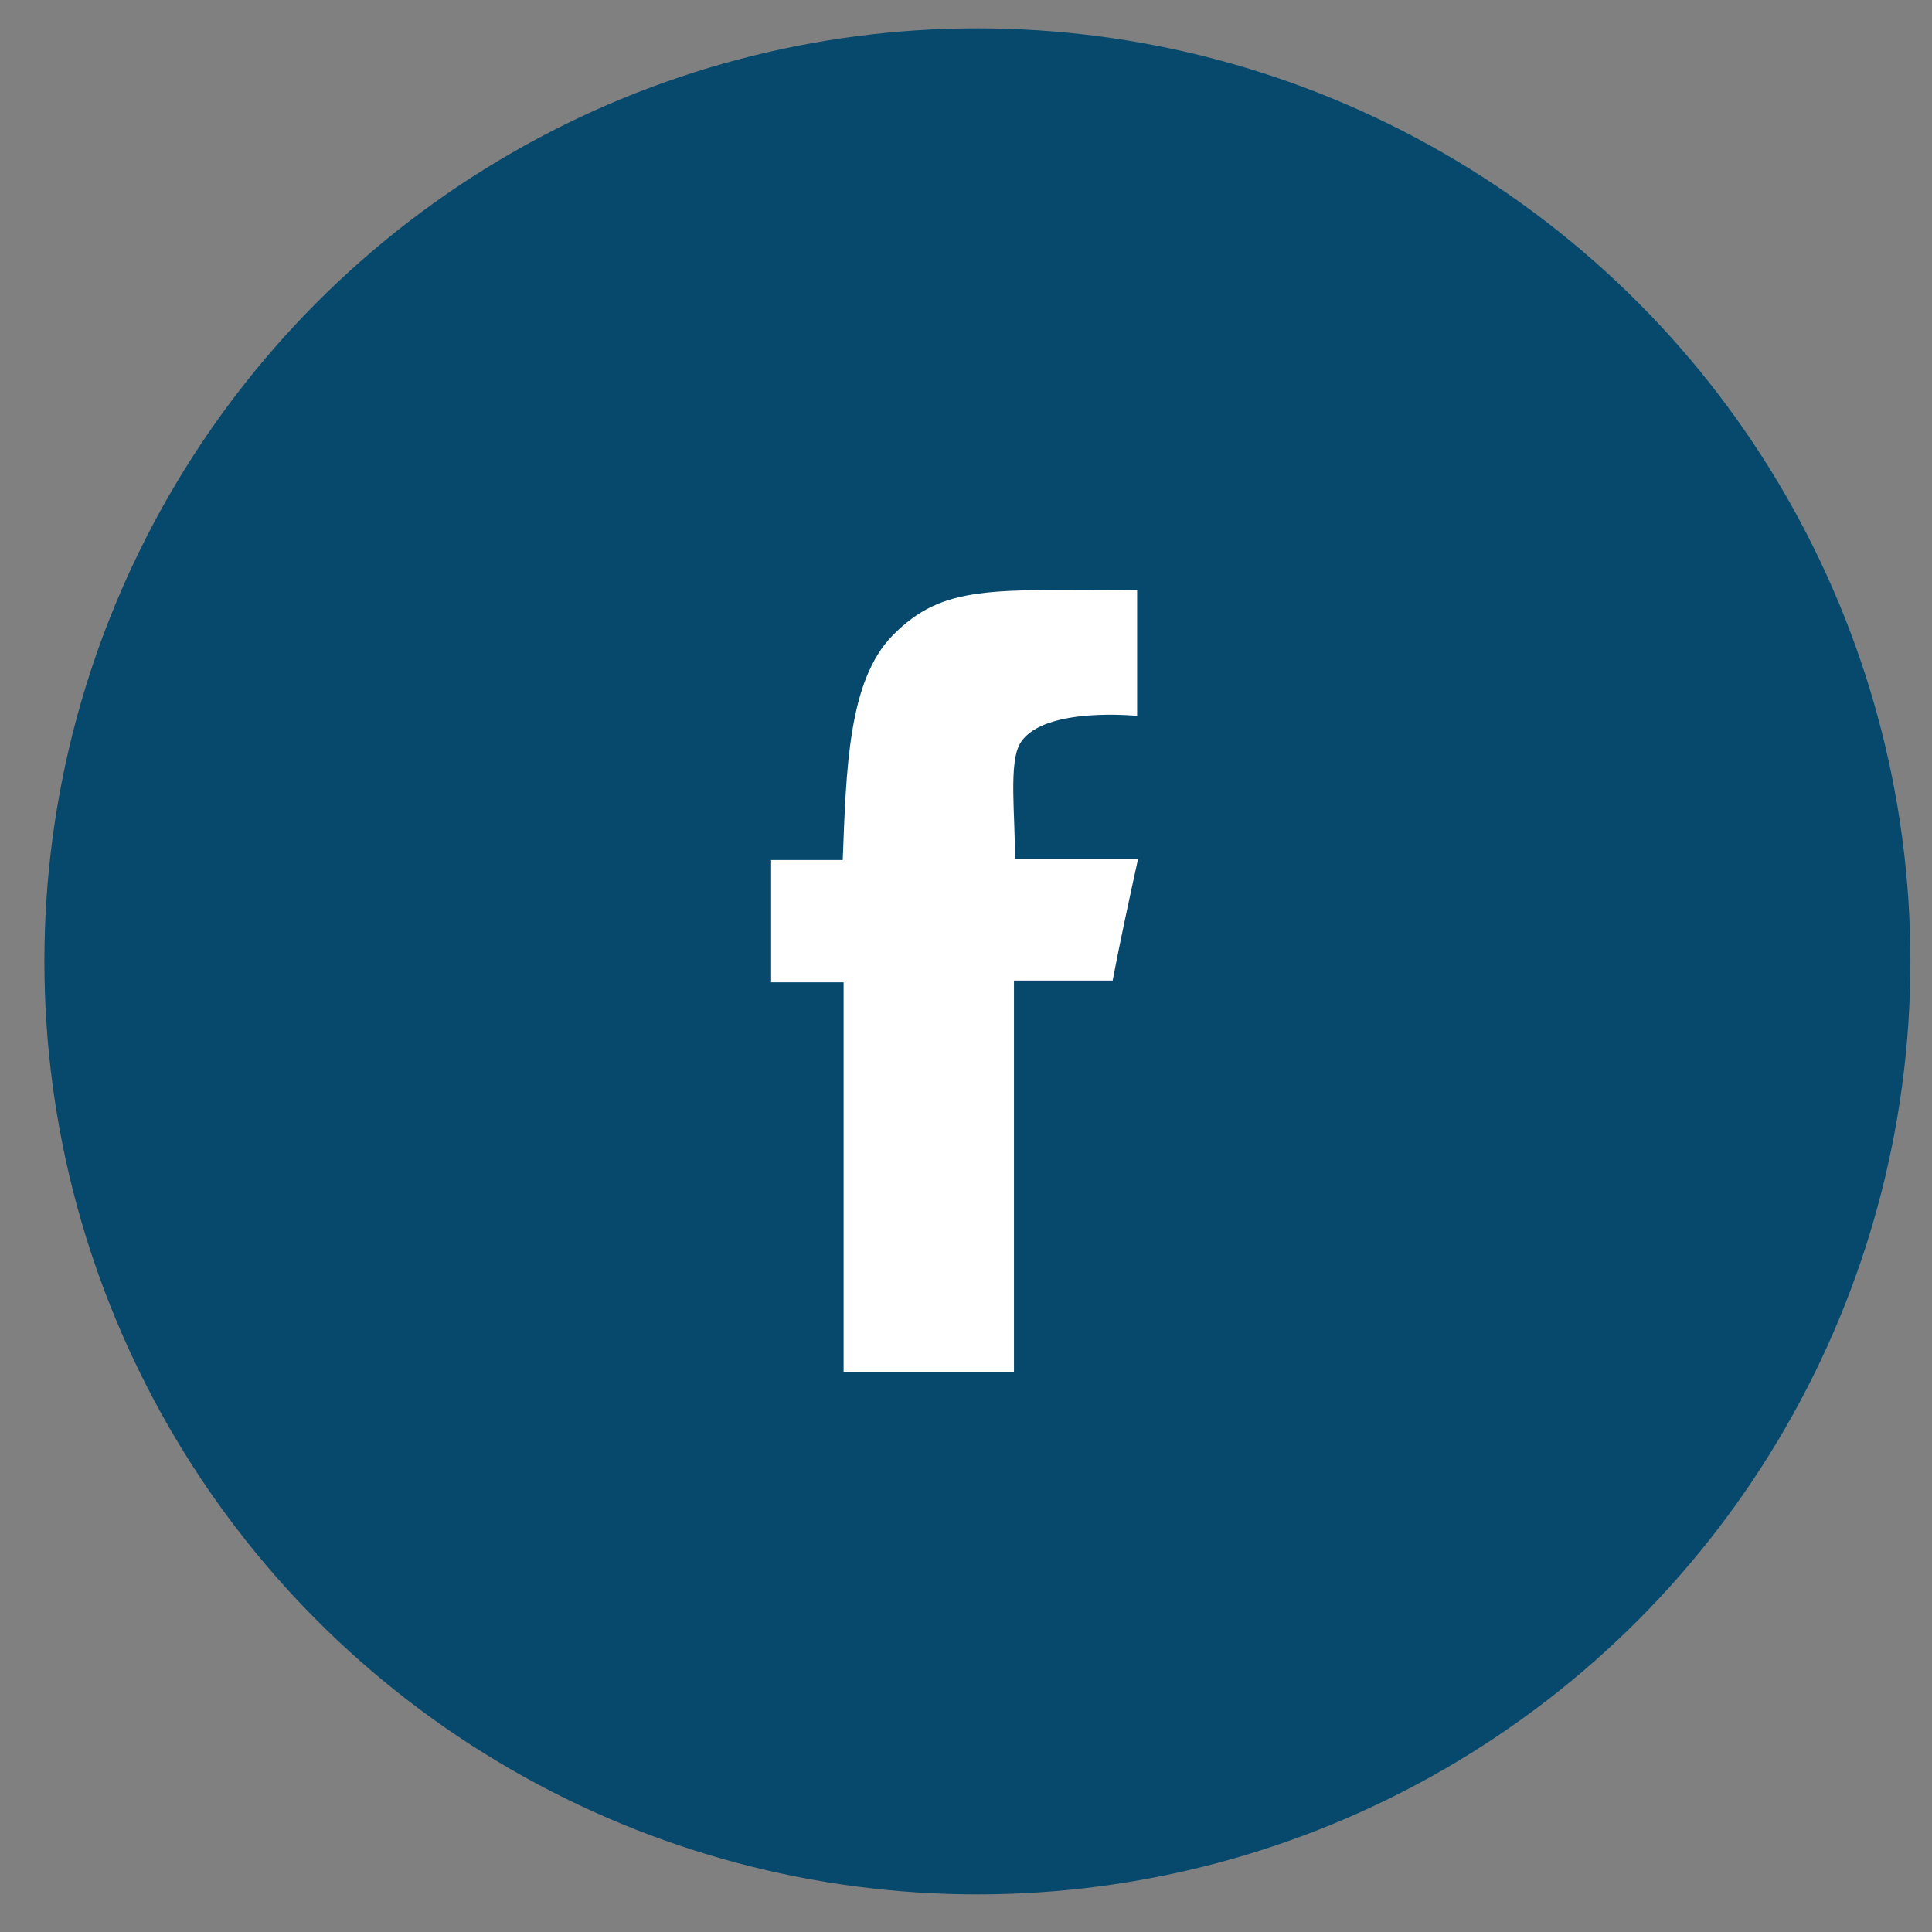 <?xml version="1.0" encoding="UTF-8" standalone="no"?><!DOCTYPE svg PUBLIC "-//W3C//DTD SVG 1.1//EN" "http://www.w3.org/Graphics/SVG/1.1/DTD/svg11.dtd"><svg width="100%" height="100%" viewBox="0 0 40 40" version="1.1" xmlns="http://www.w3.org/2000/svg" xmlns:xlink="http://www.w3.org/1999/xlink" xml:space="preserve" style="fill-rule:evenodd;clip-rule:evenodd;stroke-linejoin:round;stroke-miterlimit:1.414;"><rect x="0" y="0" width="40" height="40" fill="#808080" stroke="none"/><ellipse cx="20.236" cy="19.904" rx="19.317" ry="19.317" style="fill:#06496d;"/><path d="M23.543,12.218l0,2.604c0,0 -1.917,-0.199 -2.406,0.543c-0.271,0.398 -0.108,1.573 -0.126,2.423l2.55,0c-0.217,0.995 -0.362,1.664 -0.525,2.514l-2.043,0l0,8.102l-3.527,0c0,-2.496 0,-5.407 0,-8.066l-1.501,0l0,-2.532l1.483,0c0.072,-1.862 0.109,-3.707 1.031,-4.648c1.049,-1.067 2.044,-0.94 5.064,-0.94" style="fill:#fff;"/></svg>
